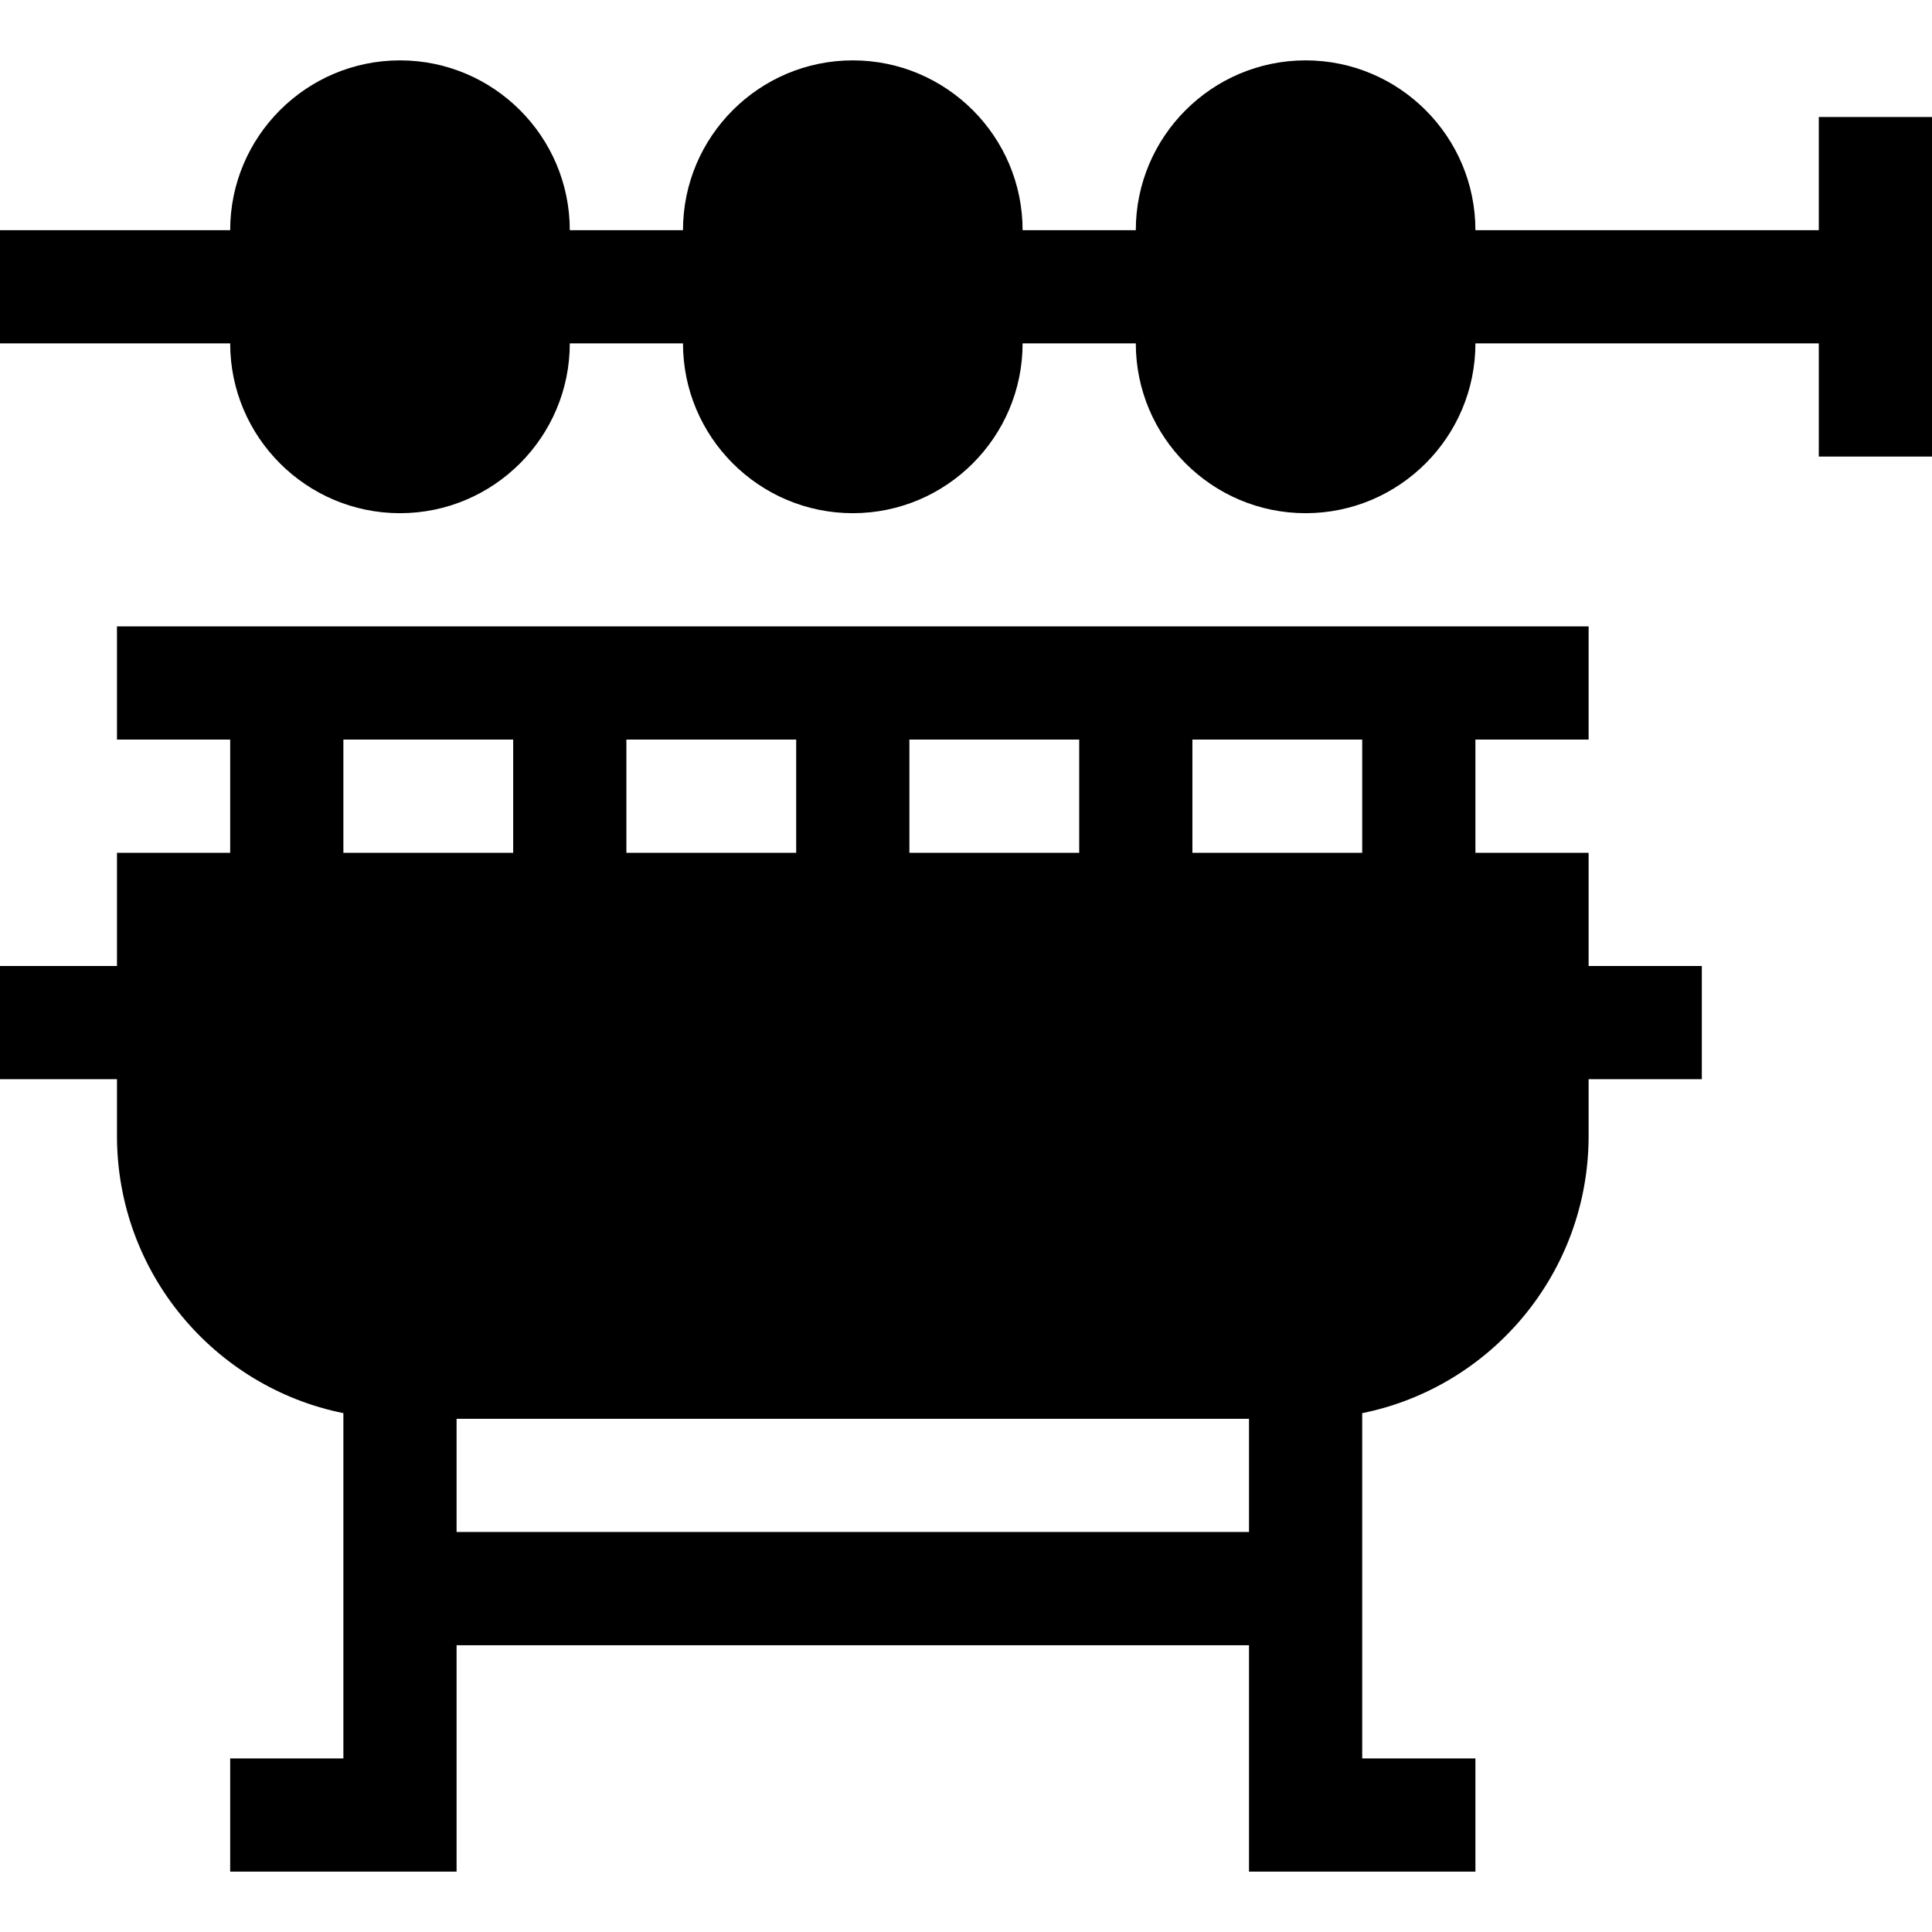 <svg id="Capa_1" enable-background="new 0 0 512 512" height="512" viewBox="0 0 512 512" width="512" xmlns="http://www.w3.org/2000/svg"><g><path d="m421 256v-30h-30v-30h30v-30h-390v30h30v30h-30v30h-31v30h31v15c0 36.301 25.8 66.599 60 73.5v91.5h-30v30h60v-60h210v60h60v-30h-30v-91.5c34.2-6.901 60-37.2 60-73.5v-15h30v-30zm-180-60h45v30h-45zm-75 0h45v30h-45zm-75 30v-30h45v30zm240 180h-210v-30h210zm30-180h-45v-30h45z"/><path d="m482 61h-91c0-24.814-20.186-45-45-45s-45 20.186-45 45h-30c0-24.814-20.186-45-45-45s-45 20.186-45 45h-30c0-24.814-20.186-45-45-45s-45 20.186-45 45h-61v30h61c0 24.814 20.186 45 45 45s45-20.186 45-45h30c0 24.814 20.186 45 45 45s45-20.186 45-45h30c0 24.814 20.186 45 45 45s45-20.186 45-45h91v30h30v-90h-30z"/></g></svg>